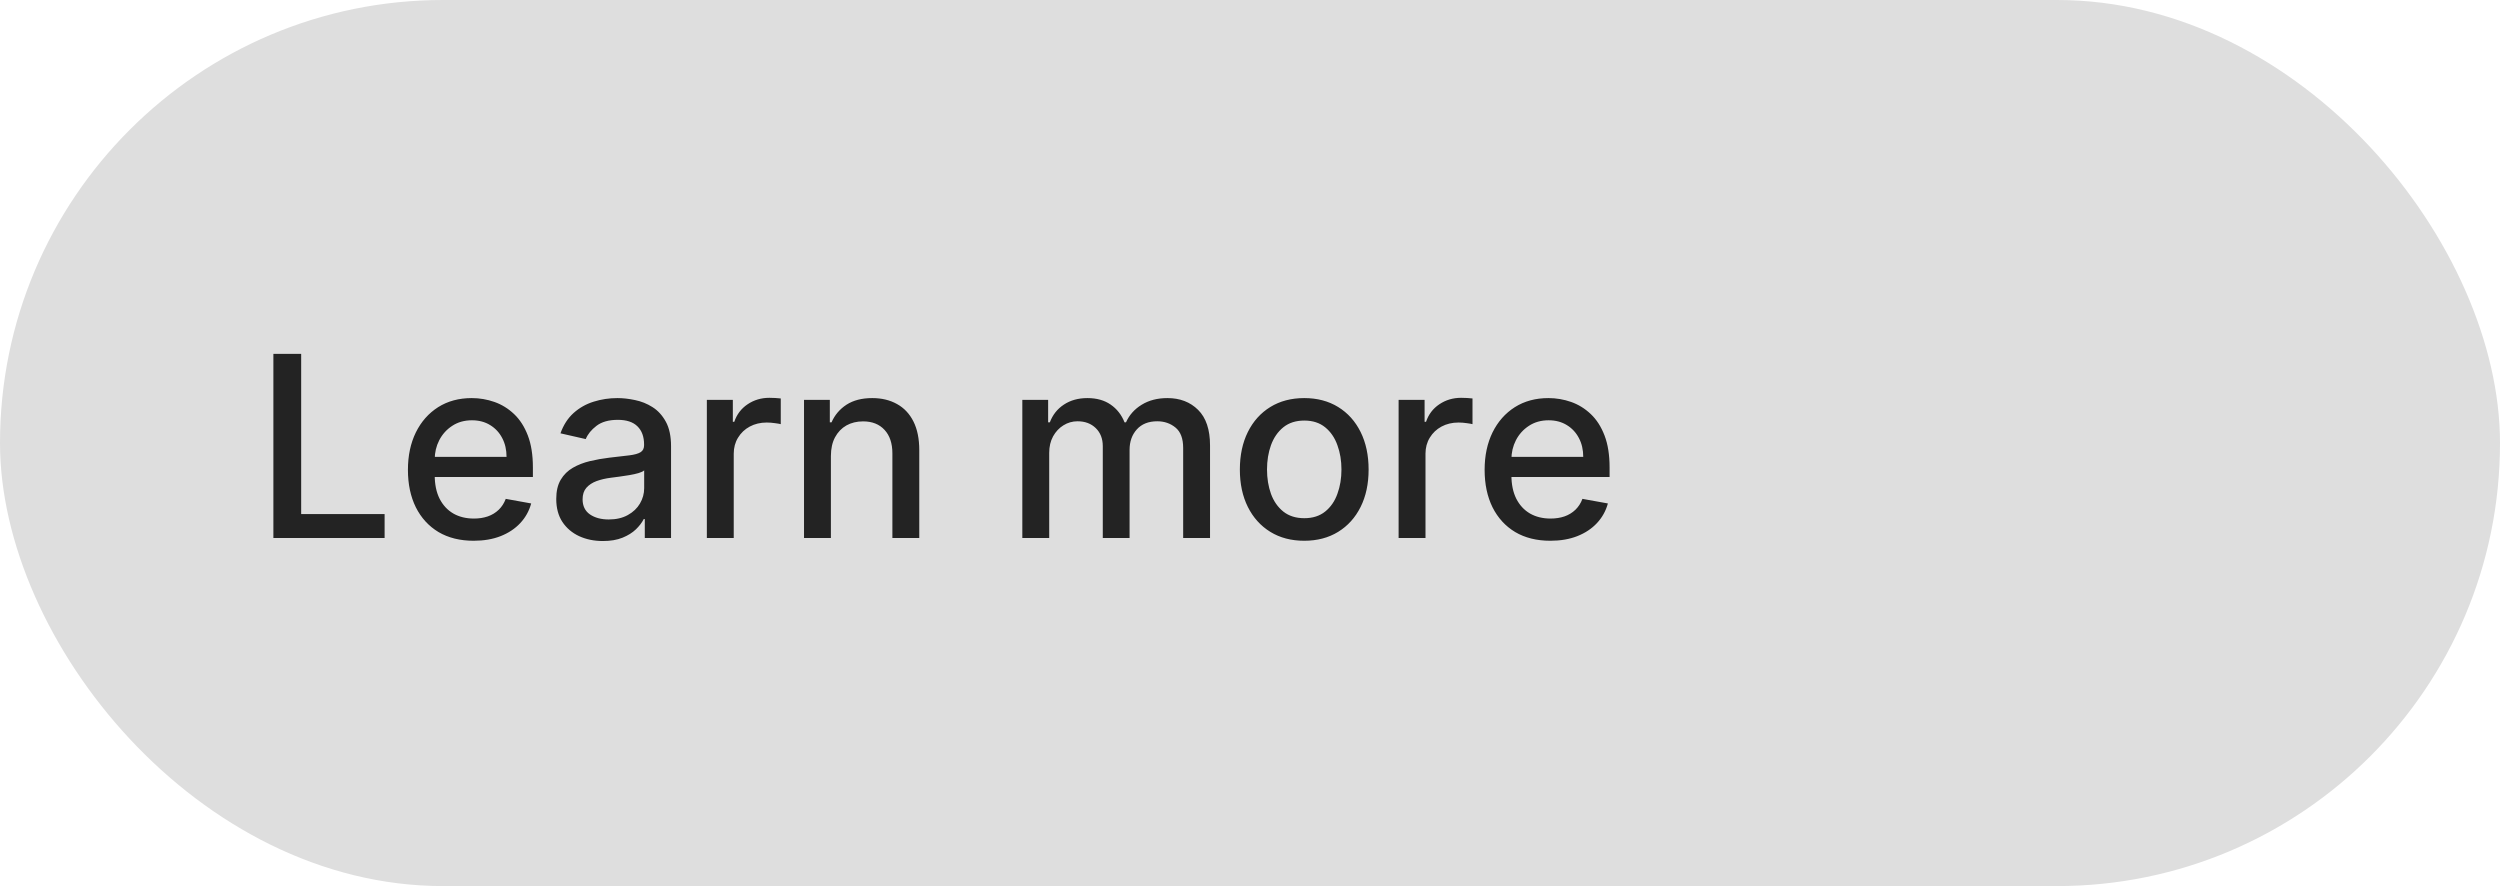 <?xml version="1.0" encoding="UTF-8"?> <svg xmlns="http://www.w3.org/2000/svg" width="158" height="56" viewBox="0 0 158 56" fill="none"><rect width="158" height="56" rx="28" fill="#DEDEDE"></rect><path d="M17.278 34V22.364H19.034V32.489H24.307V34H17.278ZM29.935 34.176C29.075 34.176 28.334 33.992 27.713 33.625C27.096 33.254 26.618 32.733 26.281 32.062C25.948 31.388 25.781 30.599 25.781 29.693C25.781 28.799 25.948 28.011 26.281 27.329C26.618 26.648 27.088 26.116 27.69 25.733C28.296 25.35 29.005 25.159 29.815 25.159C30.308 25.159 30.785 25.241 31.247 25.403C31.709 25.566 32.124 25.822 32.492 26.171C32.859 26.519 33.149 26.972 33.361 27.528C33.573 28.081 33.679 28.754 33.679 29.546V30.148H26.741V28.875H32.014C32.014 28.428 31.923 28.032 31.741 27.688C31.56 27.339 31.304 27.064 30.974 26.864C30.649 26.663 30.266 26.562 29.827 26.562C29.349 26.562 28.933 26.68 28.577 26.915C28.224 27.146 27.952 27.449 27.759 27.824C27.569 28.195 27.474 28.599 27.474 29.034V30.028C27.474 30.612 27.577 31.108 27.781 31.517C27.99 31.926 28.279 32.239 28.651 32.455C29.022 32.667 29.456 32.773 29.952 32.773C30.274 32.773 30.567 32.727 30.832 32.636C31.098 32.542 31.327 32.401 31.52 32.216C31.713 32.03 31.861 31.801 31.963 31.528L33.571 31.818C33.442 32.292 33.211 32.706 32.878 33.062C32.548 33.415 32.133 33.689 31.634 33.886C31.137 34.08 30.571 34.176 29.935 34.176ZM38.104 34.193C37.551 34.193 37.051 34.091 36.604 33.886C36.157 33.678 35.803 33.377 35.541 32.983C35.284 32.589 35.155 32.106 35.155 31.534C35.155 31.042 35.249 30.636 35.439 30.318C35.628 30 35.884 29.748 36.206 29.562C36.528 29.377 36.888 29.237 37.285 29.142C37.683 29.047 38.089 28.975 38.501 28.926C39.024 28.866 39.448 28.816 39.774 28.778C40.1 28.737 40.337 28.671 40.484 28.579C40.632 28.489 40.706 28.341 40.706 28.136V28.097C40.706 27.6 40.566 27.216 40.285 26.943C40.009 26.671 39.596 26.534 39.047 26.534C38.475 26.534 38.024 26.661 37.695 26.915C37.369 27.165 37.144 27.443 37.019 27.75L35.422 27.386C35.611 26.856 35.888 26.428 36.251 26.102C36.619 25.773 37.041 25.534 37.519 25.386C37.996 25.235 38.498 25.159 39.024 25.159C39.373 25.159 39.742 25.201 40.132 25.284C40.526 25.364 40.894 25.511 41.234 25.727C41.579 25.943 41.861 26.252 42.081 26.653C42.301 27.051 42.41 27.568 42.41 28.204V34H40.751V32.807H40.683C40.573 33.026 40.409 33.242 40.189 33.455C39.969 33.667 39.687 33.843 39.342 33.983C38.998 34.123 38.585 34.193 38.104 34.193ZM38.473 32.83C38.943 32.83 39.344 32.737 39.678 32.551C40.015 32.365 40.27 32.123 40.445 31.824C40.623 31.521 40.712 31.197 40.712 30.852V29.727C40.651 29.788 40.534 29.845 40.359 29.898C40.189 29.947 39.994 29.991 39.774 30.028C39.554 30.062 39.34 30.095 39.132 30.125C38.924 30.151 38.749 30.174 38.609 30.193C38.28 30.235 37.979 30.305 37.706 30.403C37.437 30.502 37.221 30.644 37.058 30.829C36.899 31.011 36.82 31.254 36.82 31.557C36.82 31.977 36.975 32.295 37.285 32.511C37.596 32.724 37.992 32.83 38.473 32.83ZM44.673 34V25.273H46.315V26.659H46.406C46.565 26.189 46.846 25.82 47.247 25.551C47.653 25.278 48.111 25.142 48.622 25.142C48.728 25.142 48.853 25.146 48.997 25.153C49.145 25.161 49.26 25.171 49.344 25.182V26.807C49.276 26.788 49.154 26.767 48.98 26.744C48.806 26.718 48.632 26.704 48.457 26.704C48.056 26.704 47.698 26.79 47.383 26.96C47.073 27.127 46.827 27.36 46.645 27.659C46.463 27.954 46.372 28.292 46.372 28.671V34H44.673ZM52.513 28.818V34H50.814V25.273H52.445V26.693H52.553C52.753 26.231 53.068 25.86 53.496 25.579C53.928 25.299 54.471 25.159 55.126 25.159C55.721 25.159 56.242 25.284 56.689 25.534C57.136 25.78 57.483 26.148 57.729 26.636C57.975 27.125 58.098 27.729 58.098 28.449V34H56.399V28.653C56.399 28.021 56.234 27.526 55.905 27.171C55.575 26.811 55.123 26.631 54.547 26.631C54.153 26.631 53.803 26.716 53.496 26.886C53.193 27.057 52.952 27.307 52.774 27.636C52.6 27.962 52.513 28.356 52.513 28.818ZM64.611 34V25.273H66.242V26.693H66.349C66.531 26.212 66.829 25.837 67.242 25.568C67.654 25.296 68.149 25.159 68.724 25.159C69.308 25.159 69.796 25.296 70.19 25.568C70.588 25.841 70.882 26.216 71.071 26.693H71.162C71.37 26.227 71.702 25.856 72.156 25.579C72.611 25.299 73.153 25.159 73.781 25.159C74.573 25.159 75.219 25.407 75.719 25.903C76.222 26.4 76.474 27.148 76.474 28.148V34H74.776V28.307C74.776 27.716 74.615 27.288 74.293 27.023C73.971 26.758 73.586 26.625 73.139 26.625C72.586 26.625 72.156 26.796 71.849 27.136C71.543 27.474 71.389 27.907 71.389 28.438V34H69.696V28.199C69.696 27.725 69.548 27.345 69.253 27.057C68.957 26.769 68.573 26.625 68.099 26.625C67.778 26.625 67.48 26.71 67.207 26.881C66.938 27.047 66.721 27.28 66.554 27.579C66.391 27.879 66.31 28.225 66.31 28.619V34H64.611ZM82.428 34.176C81.609 34.176 80.895 33.989 80.285 33.614C79.676 33.239 79.202 32.714 78.865 32.04C78.528 31.366 78.359 30.578 78.359 29.676C78.359 28.771 78.528 27.979 78.865 27.301C79.202 26.623 79.676 26.097 80.285 25.722C80.895 25.347 81.609 25.159 82.428 25.159C83.246 25.159 83.96 25.347 84.57 25.722C85.18 26.097 85.653 26.623 85.99 27.301C86.327 27.979 86.496 28.771 86.496 29.676C86.496 30.578 86.327 31.366 85.99 32.04C85.653 32.714 85.18 33.239 84.57 33.614C83.96 33.989 83.246 34.176 82.428 34.176ZM82.433 32.75C82.963 32.75 83.403 32.61 83.751 32.33C84.1 32.049 84.358 31.676 84.524 31.21C84.695 30.744 84.78 30.231 84.78 29.671C84.78 29.114 84.695 28.602 84.524 28.136C84.358 27.667 84.1 27.29 83.751 27.006C83.403 26.722 82.963 26.579 82.433 26.579C81.899 26.579 81.456 26.722 81.104 27.006C80.755 27.29 80.496 27.667 80.325 28.136C80.159 28.602 80.075 29.114 80.075 29.671C80.075 30.231 80.159 30.744 80.325 31.21C80.496 31.676 80.755 32.049 81.104 32.33C81.456 32.61 81.899 32.75 82.433 32.75ZM88.392 34V25.273H90.034V26.659H90.125C90.284 26.189 90.564 25.82 90.966 25.551C91.371 25.278 91.829 25.142 92.341 25.142C92.447 25.142 92.572 25.146 92.716 25.153C92.864 25.161 92.979 25.171 93.062 25.182V26.807C92.994 26.788 92.873 26.767 92.699 26.744C92.525 26.718 92.35 26.704 92.176 26.704C91.775 26.704 91.417 26.79 91.102 26.96C90.792 27.127 90.546 27.36 90.364 27.659C90.182 27.954 90.091 28.292 90.091 28.671V34H88.392ZM97.981 34.176C97.122 34.176 96.381 33.992 95.76 33.625C95.142 33.254 94.665 32.733 94.328 32.062C93.995 31.388 93.828 30.599 93.828 29.693C93.828 28.799 93.995 28.011 94.328 27.329C94.665 26.648 95.135 26.116 95.737 25.733C96.343 25.35 97.052 25.159 97.862 25.159C98.355 25.159 98.832 25.241 99.294 25.403C99.756 25.566 100.171 25.822 100.538 26.171C100.906 26.519 101.196 26.972 101.408 27.528C101.62 28.081 101.726 28.754 101.726 29.546V30.148H94.788V28.875H100.061C100.061 28.428 99.97 28.032 99.788 27.688C99.606 27.339 99.351 27.064 99.021 26.864C98.695 26.663 98.313 26.562 97.874 26.562C97.396 26.562 96.98 26.68 96.624 26.915C96.271 27.146 95.999 27.449 95.805 27.824C95.616 28.195 95.521 28.599 95.521 29.034V30.028C95.521 30.612 95.624 31.108 95.828 31.517C96.037 31.926 96.326 32.239 96.697 32.455C97.069 32.667 97.502 32.773 97.999 32.773C98.32 32.773 98.614 32.727 98.879 32.636C99.144 32.542 99.374 32.401 99.567 32.216C99.76 32.03 99.908 31.801 100.01 31.528L101.618 31.818C101.489 32.292 101.258 32.706 100.925 33.062C100.595 33.415 100.18 33.689 99.68 33.886C99.184 34.08 98.618 34.176 97.981 34.176Z" fill="#232323"></path></svg> 